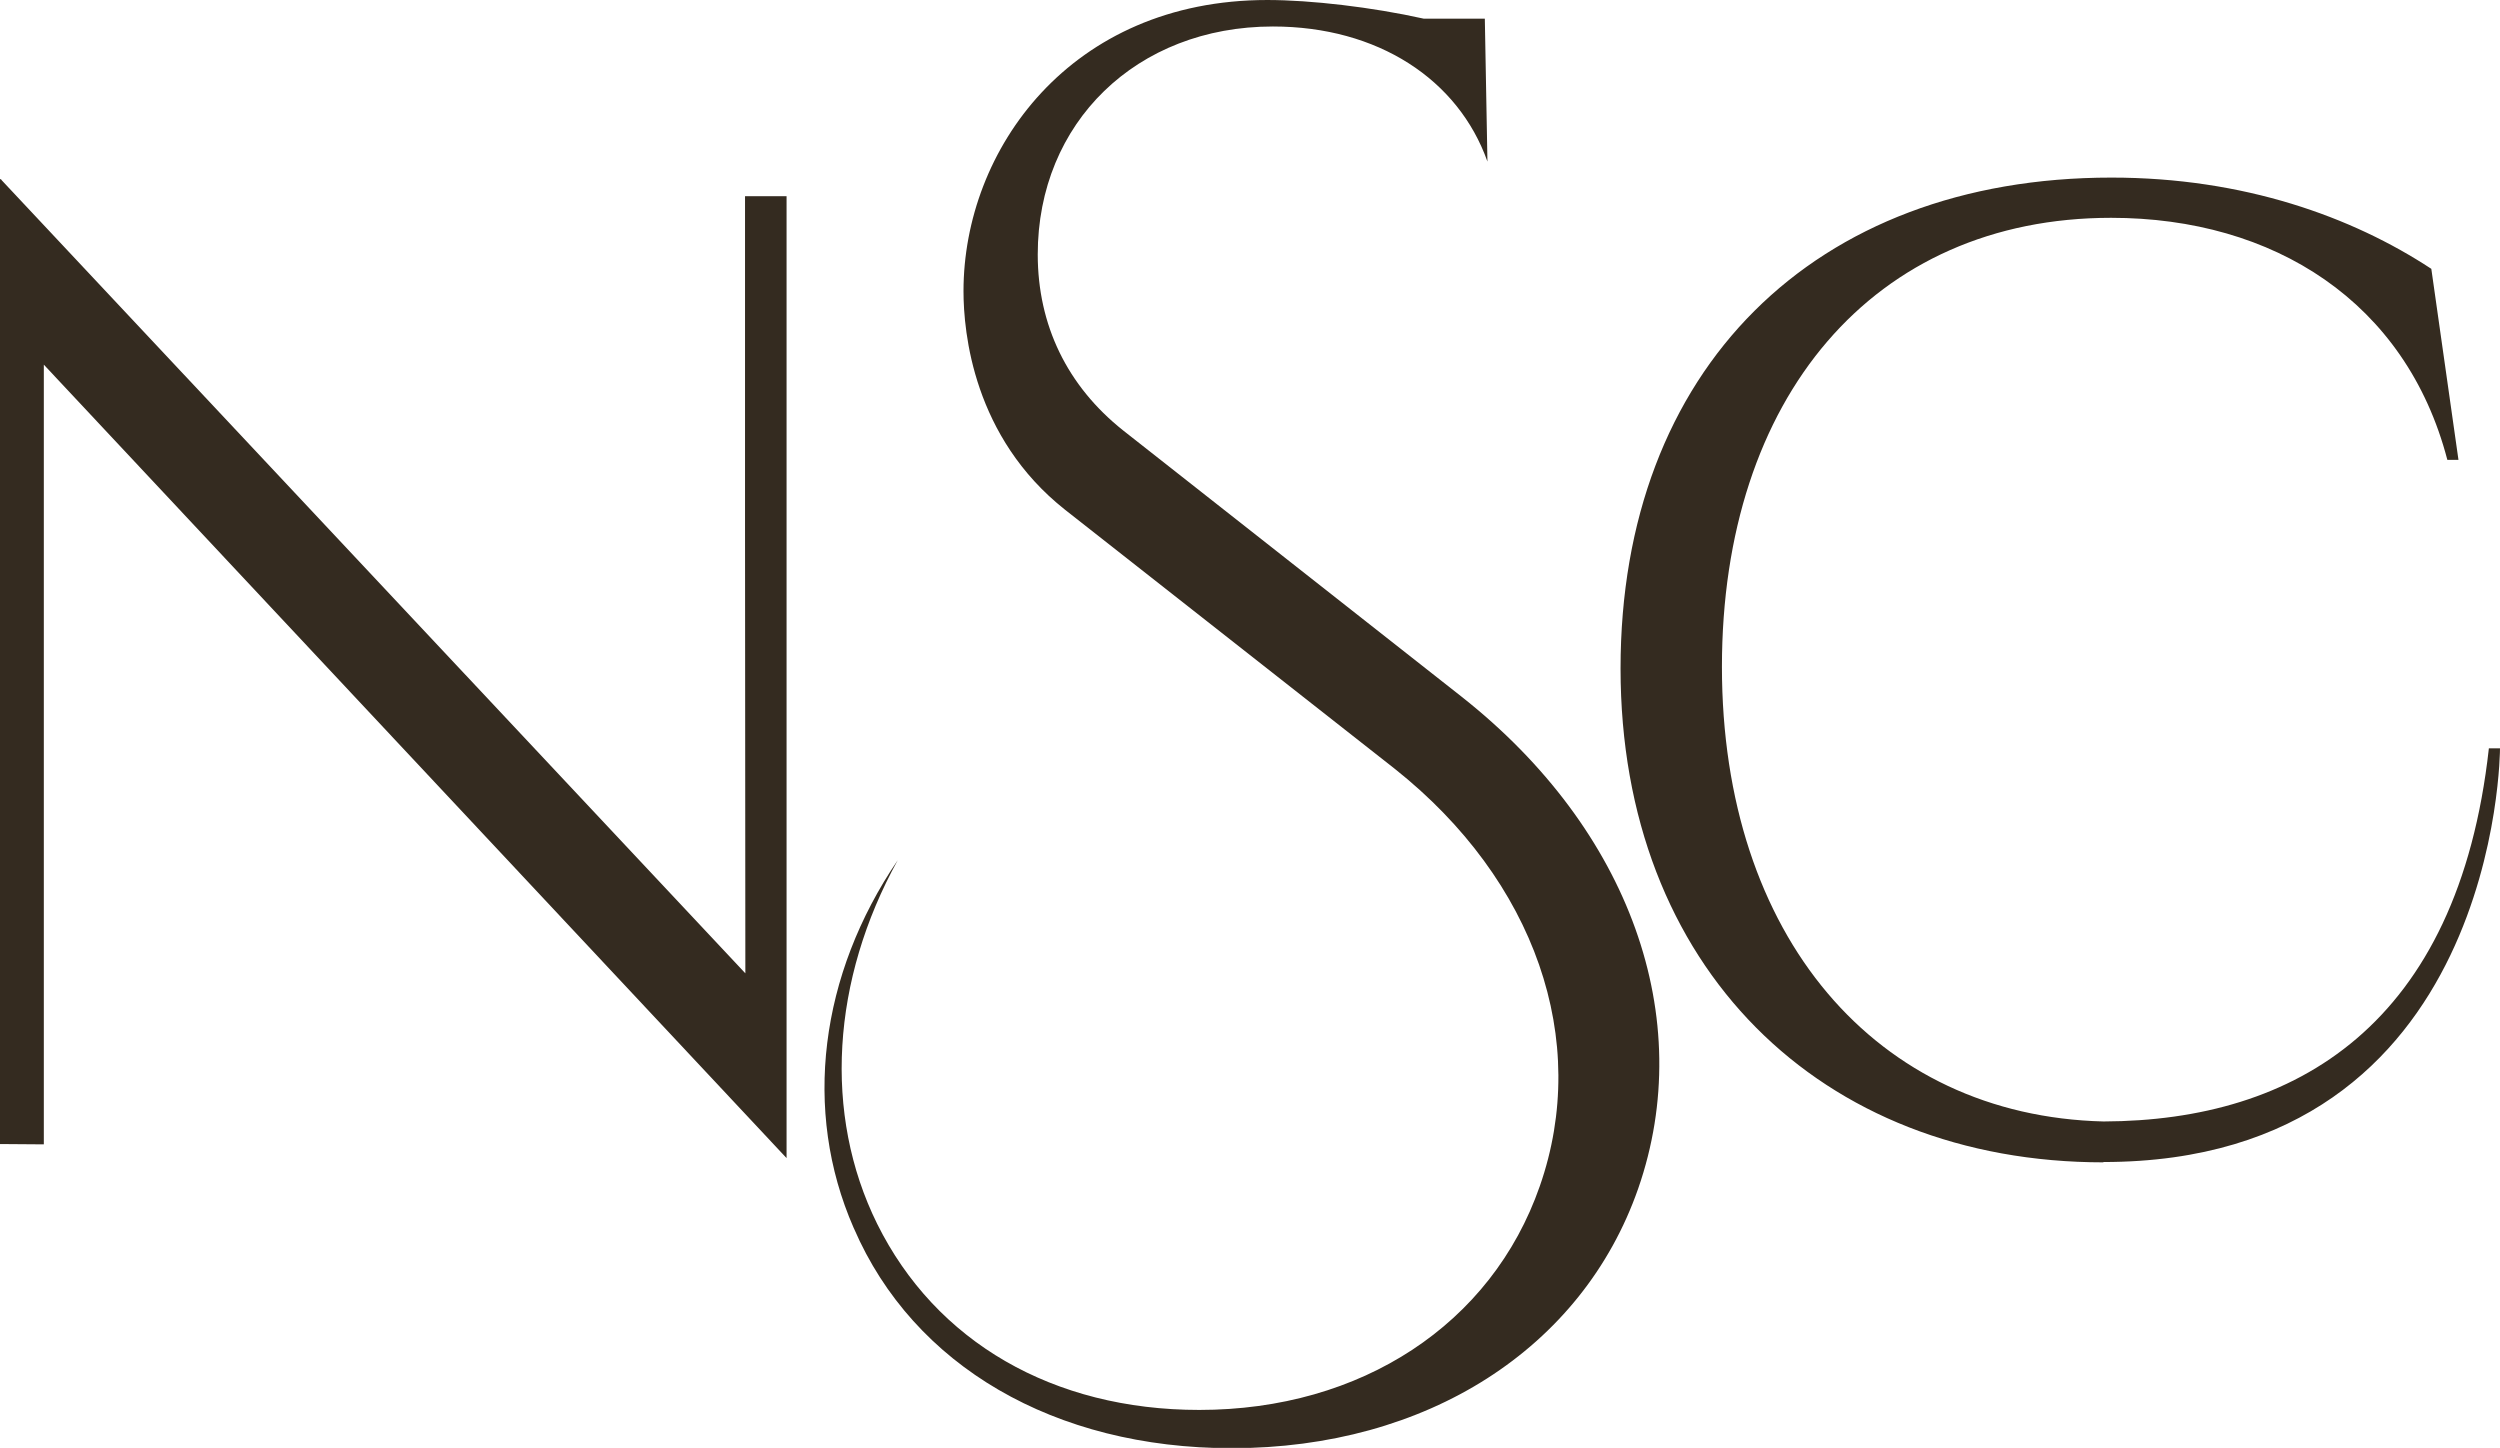 <?xml version="1.0" encoding="UTF-8"?>
<svg id="Layer_1" data-name="Layer 1" xmlns="http://www.w3.org/2000/svg" viewBox="0 0 76.44 44.27">
  <defs>
    <style>
      .cls-1 {
        fill: #342b20;
      }
    </style>
  </defs>
  <path class="cls-1" d="M26.11,37.56c1.82,4.21,6.14,6.72,11.55,6.72,5.96,0,10.72-3.04,12.43-7.94,1.81-5.21-.25-10.97-5.39-15.03l-10.36-8.15c-1.71-1.36-2.61-3.22-2.61-5.38,0-4.03,3.02-6.97,7.19-6.97,3.21,0,5.67,1.62,6.56,4.13l-.08-4.37h-1.87c-1.57-.35-3.45-.57-4.78-.57-6.03,0-9.29,4.59-9.29,8.9,0,1.27.3,4.47,3.11,6.69l10.08,7.92c4.29,3.41,5.99,8.3,4.43,12.76-1.47,4.22-5.46,6.84-10.41,6.84-4.47,0-8.06-2.08-9.85-5.69-1.66-3.36-1.39-7.46.63-11.12-2.38,3.5-2.92,7.65-1.35,11.24Z"/>
  <path class="cls-1" d="M64.32,35.54c-8.65,0-14.77-5.96-14.77-15.1s5.91-15.01,15.01-15.01c4.05,0,7.36,1.2,9.78,2.79l.83,5.84h-.34c-1.26-4.83-5.31-7.4-10.28-7.4-7.27,0-11.9,5.5-11.9,13.73s4.71,13.73,11.67,13.9c5.87-.02,10.84-2.94,11.78-11.41h.34s0,12.65-12.13,12.65Z"/>
  <polygon class="cls-1" points="22.78 6 22.78 16.06 22.78 16.06 22.79 29.76 .06 5.52 .03 5.48 0 5.48 0 10.84 0 15.72 0 25.49 0 33.1 0 34.98 1.34 34.99 1.34 17.72 1.34 11.15 24.05 35.41 24.05 29.94 24.05 21.5 24.05 9.49 24.05 7.8 24.05 6 22.78 6"/>
</svg>